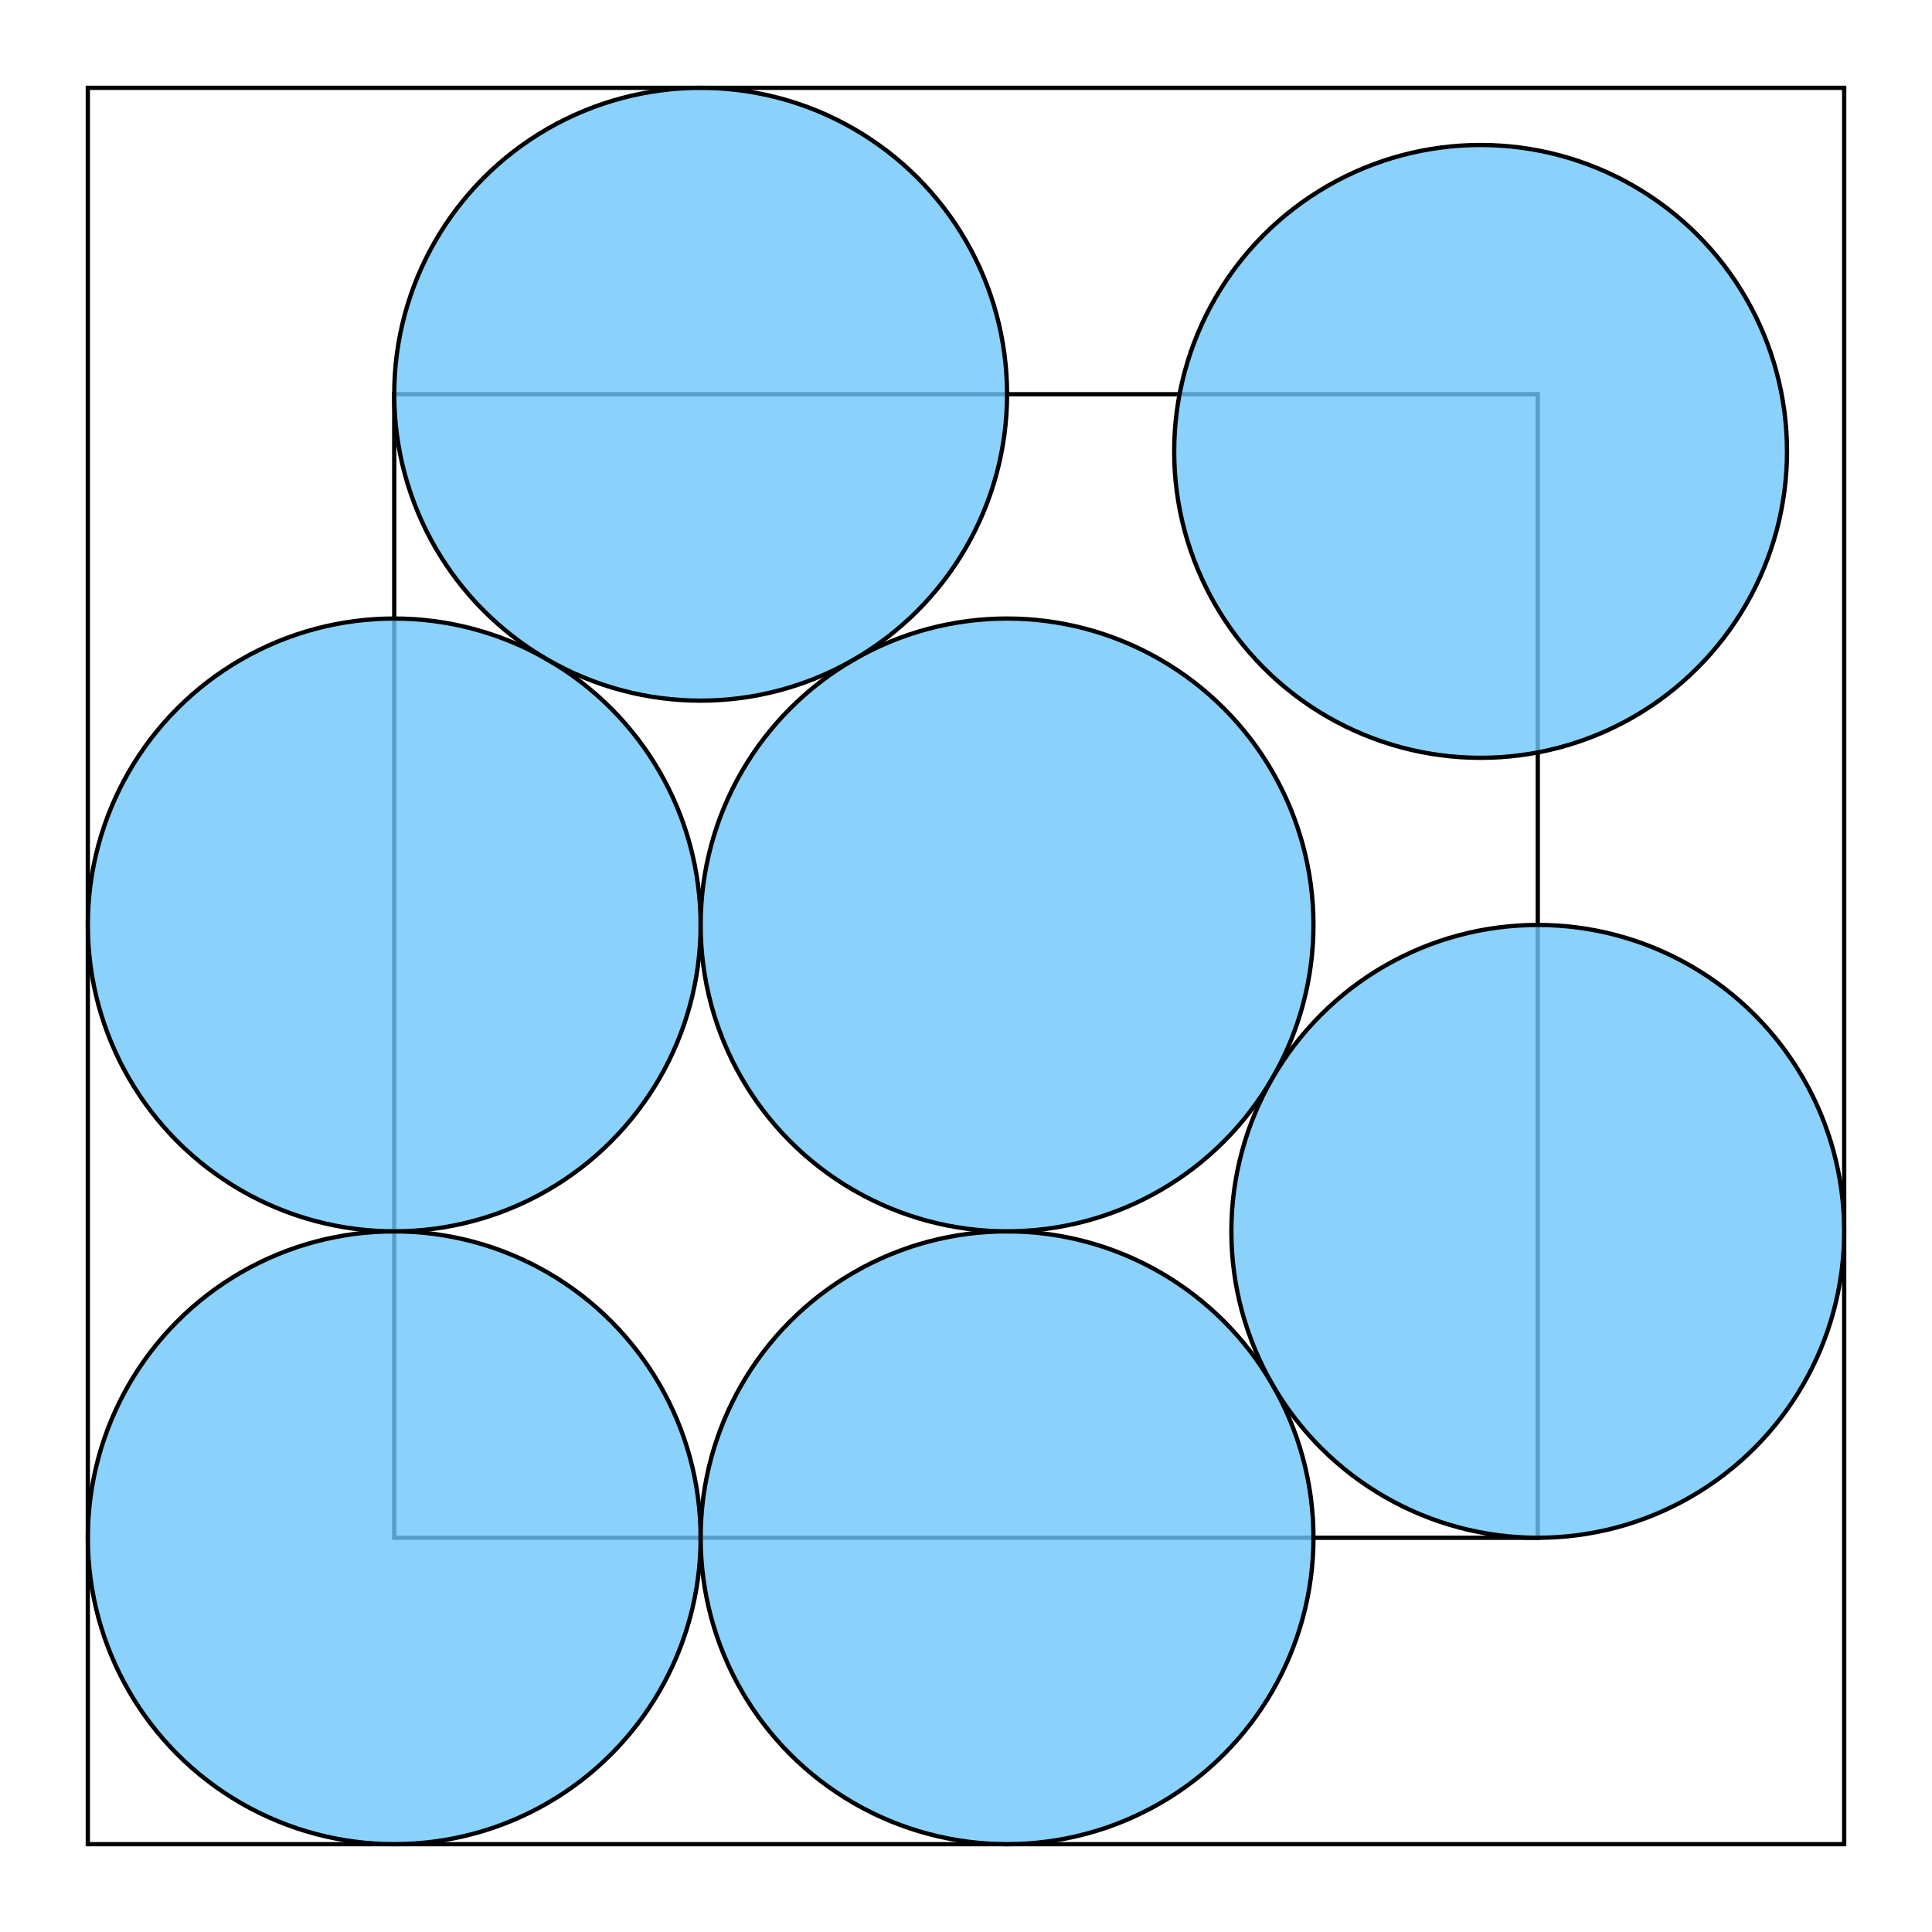<svg xmlns="http://www.w3.org/2000/svg" viewBox="-353.018 -353.018 1730.036 1730.036">
<rect width="1024" height="1024" fill="none" stroke="#000" stroke-width="3.84"/>
<rect x="-274.38" y="-274.38" width="1572.76" height="1572.76" fill="none" stroke="#000" stroke-width="3.84"/>
<circle cx="0" cy="1024" r="274.38" fill="#6dc6fb" fill-opacity="0.8" stroke="#000" stroke-width="3.84"/>
<circle cx="0" cy="475.24" r="274.38" fill="#6dc6fb" fill-opacity="0.8" stroke="#000" stroke-width="3.84"/>
<circle cx="548.76" cy="1024" r="274.38" fill="#6dc6fb" fill-opacity="0.8" stroke="#000" stroke-width="3.84"/>
<circle cx="548.76" cy="475.24" r="274.38" fill="#6dc6fb" fill-opacity="0.8" stroke="#000" stroke-width="3.84"/>
<circle cx="274.38" cy="0" r="274.38" fill="#6dc6fb" fill-opacity="0.8" stroke="#000" stroke-width="3.84"/>
<circle cx="1024" cy="749.62" r="274.38" fill="#6dc6fb" fill-opacity="0.8" stroke="#000" stroke-width="3.84"/>
<circle cx="972.8" cy="51.2" r="274.38" fill="#6dc6fb" fill-opacity="0.8" stroke="#000" stroke-width="3.84"/>
</svg>